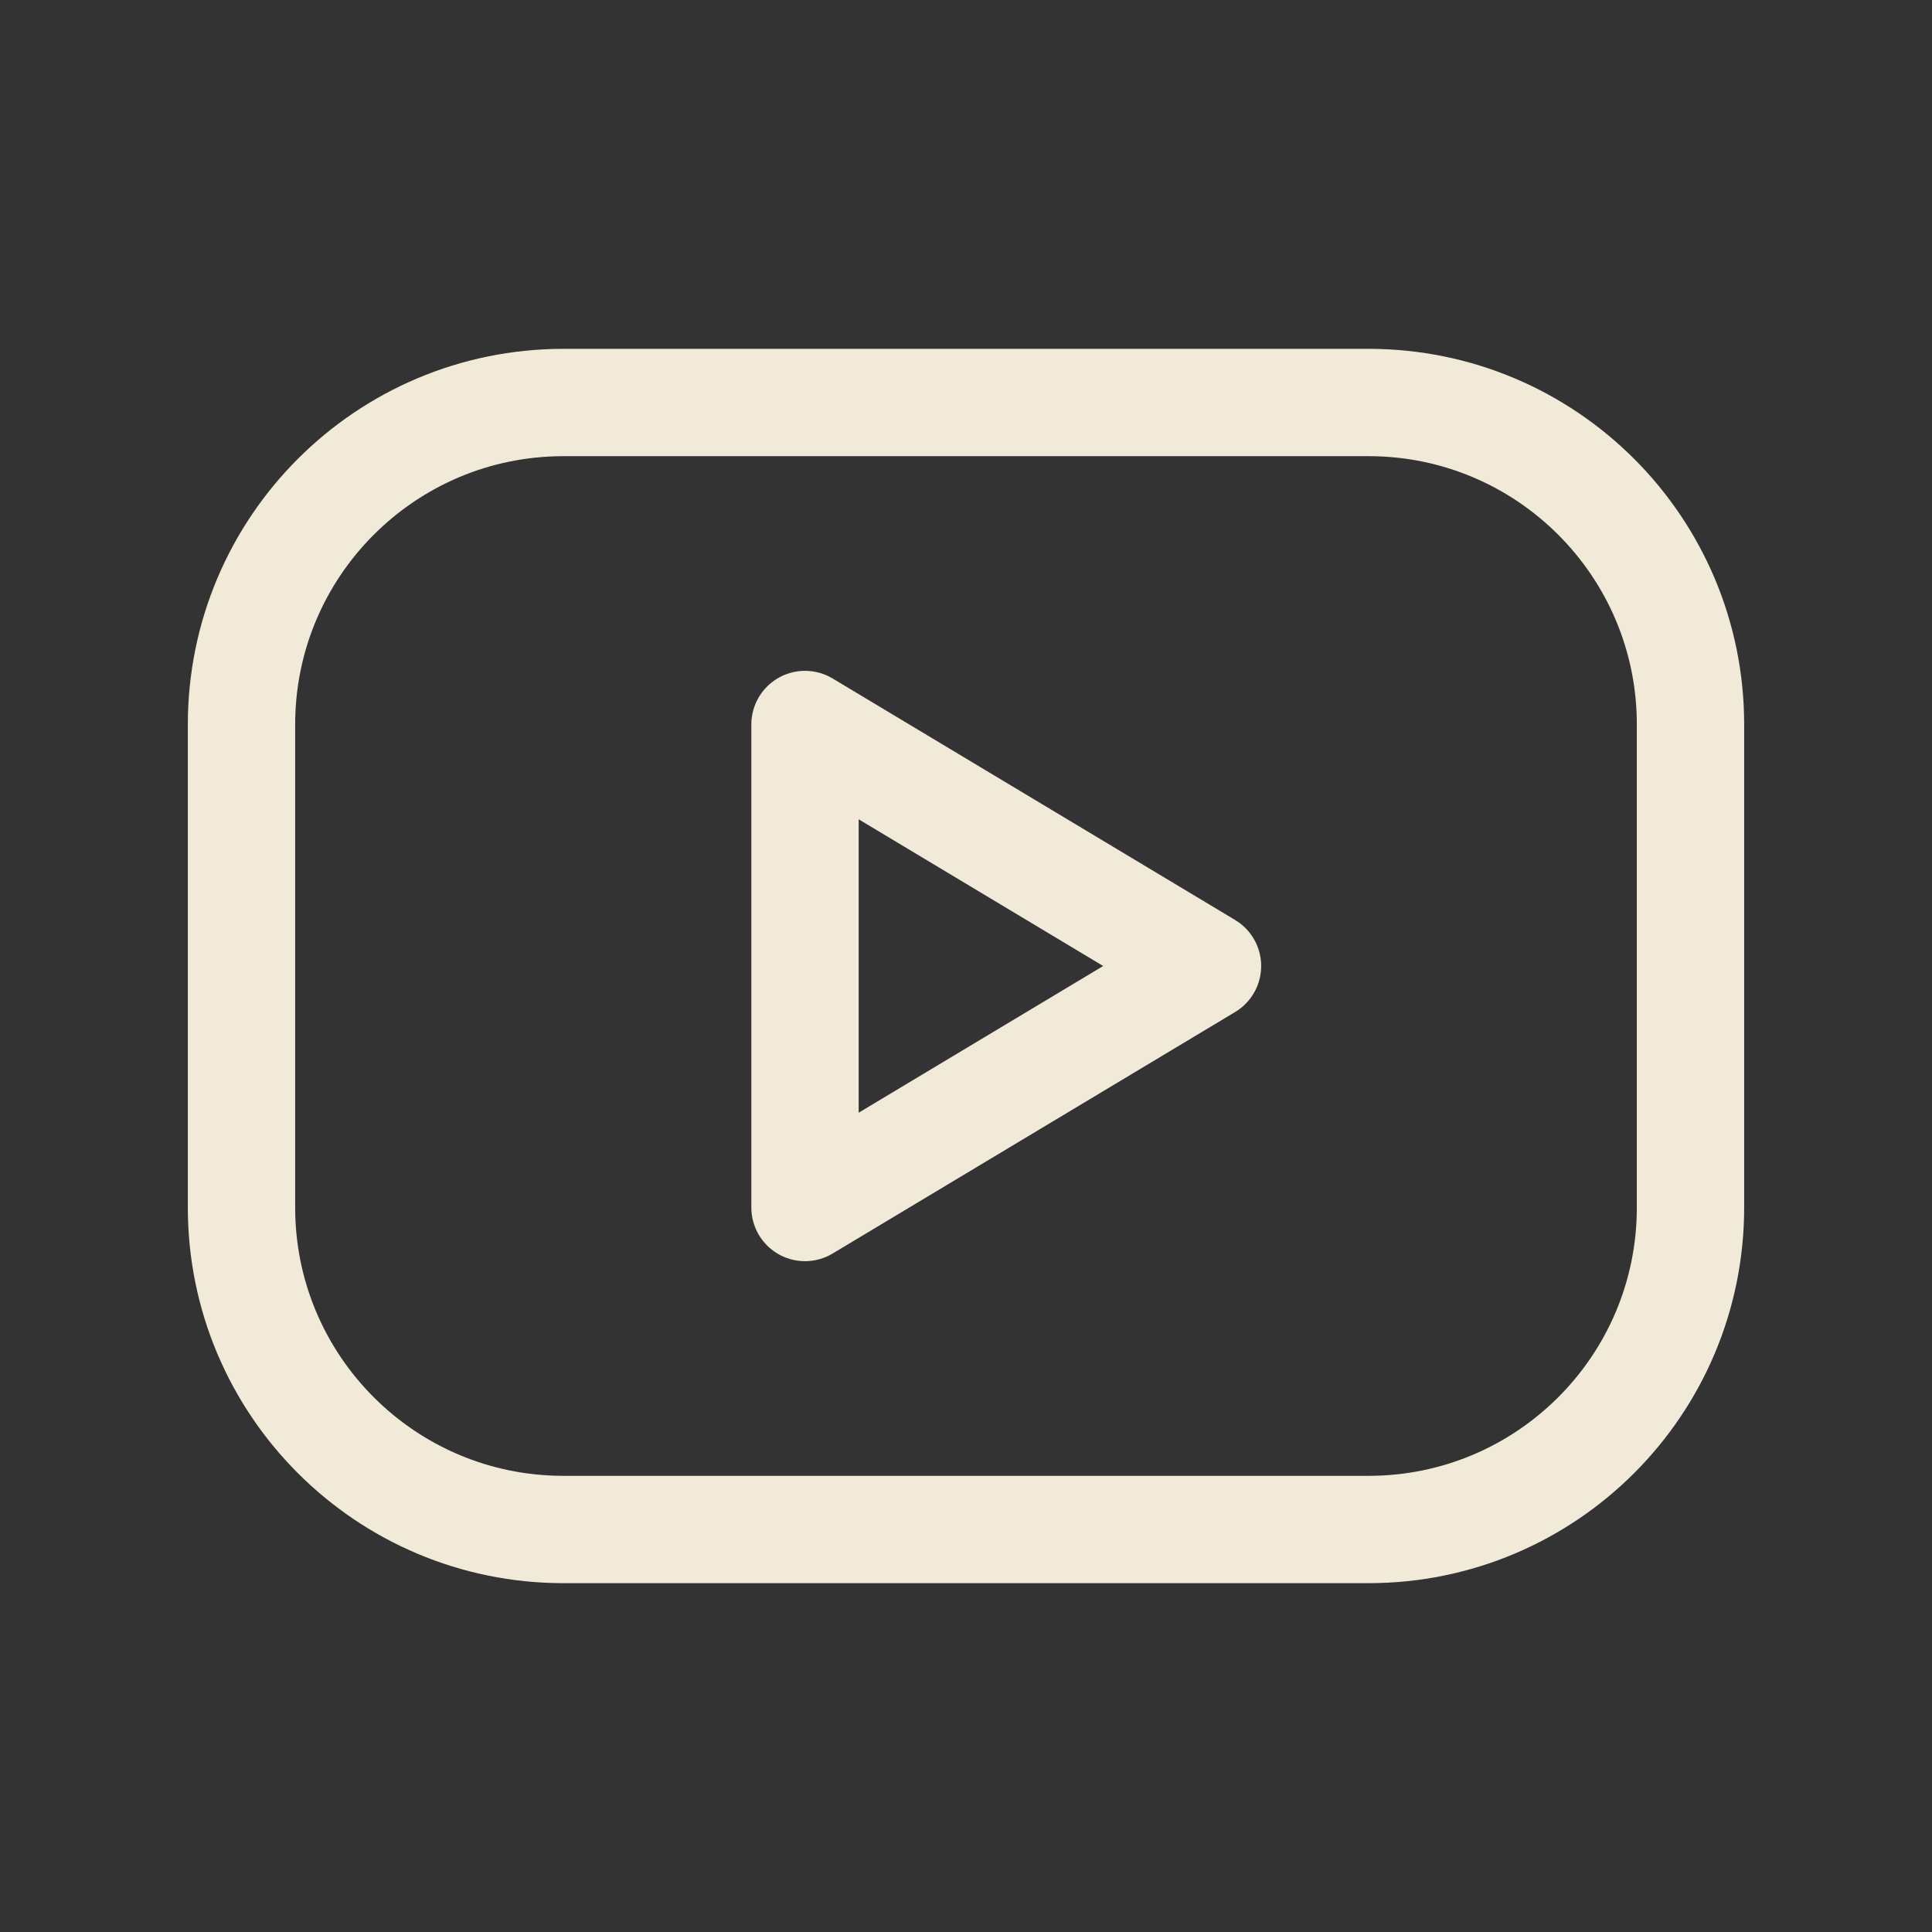 <svg width="36" height="36" viewBox="0 0 36 36" fill="none" xmlns="http://www.w3.org/2000/svg">
<rect x="0" y="0" width="36" height="36" fill="#333333" stroke="none"/>
<g clip-path="url(#clip0_14_164)">
<path d="M25.5 7.5H10.5C7.186 7.5 4.5 10.186 4.5 13.5V22.5C4.5 25.814 7.186 28.5 10.5 28.5H25.5C28.814 28.5 31.5 25.814 31.5 22.5V13.5C31.5 10.186 28.814 7.5 25.5 7.5Z" stroke="#F1EAD8" stroke-width="2" stroke-linecap="round" stroke-linejoin="round"/>
<path d="M15 13.5L22.5 18L15 22.5V13.5Z" stroke="#F1EAD8" stroke-width="2" stroke-linecap="round" stroke-linejoin="round"/>
</g>
<defs>
<clipPath id="clip0_14_164">
<rect width="36" height="36" fill="white"/>
</clipPath>
</defs>
</svg>
